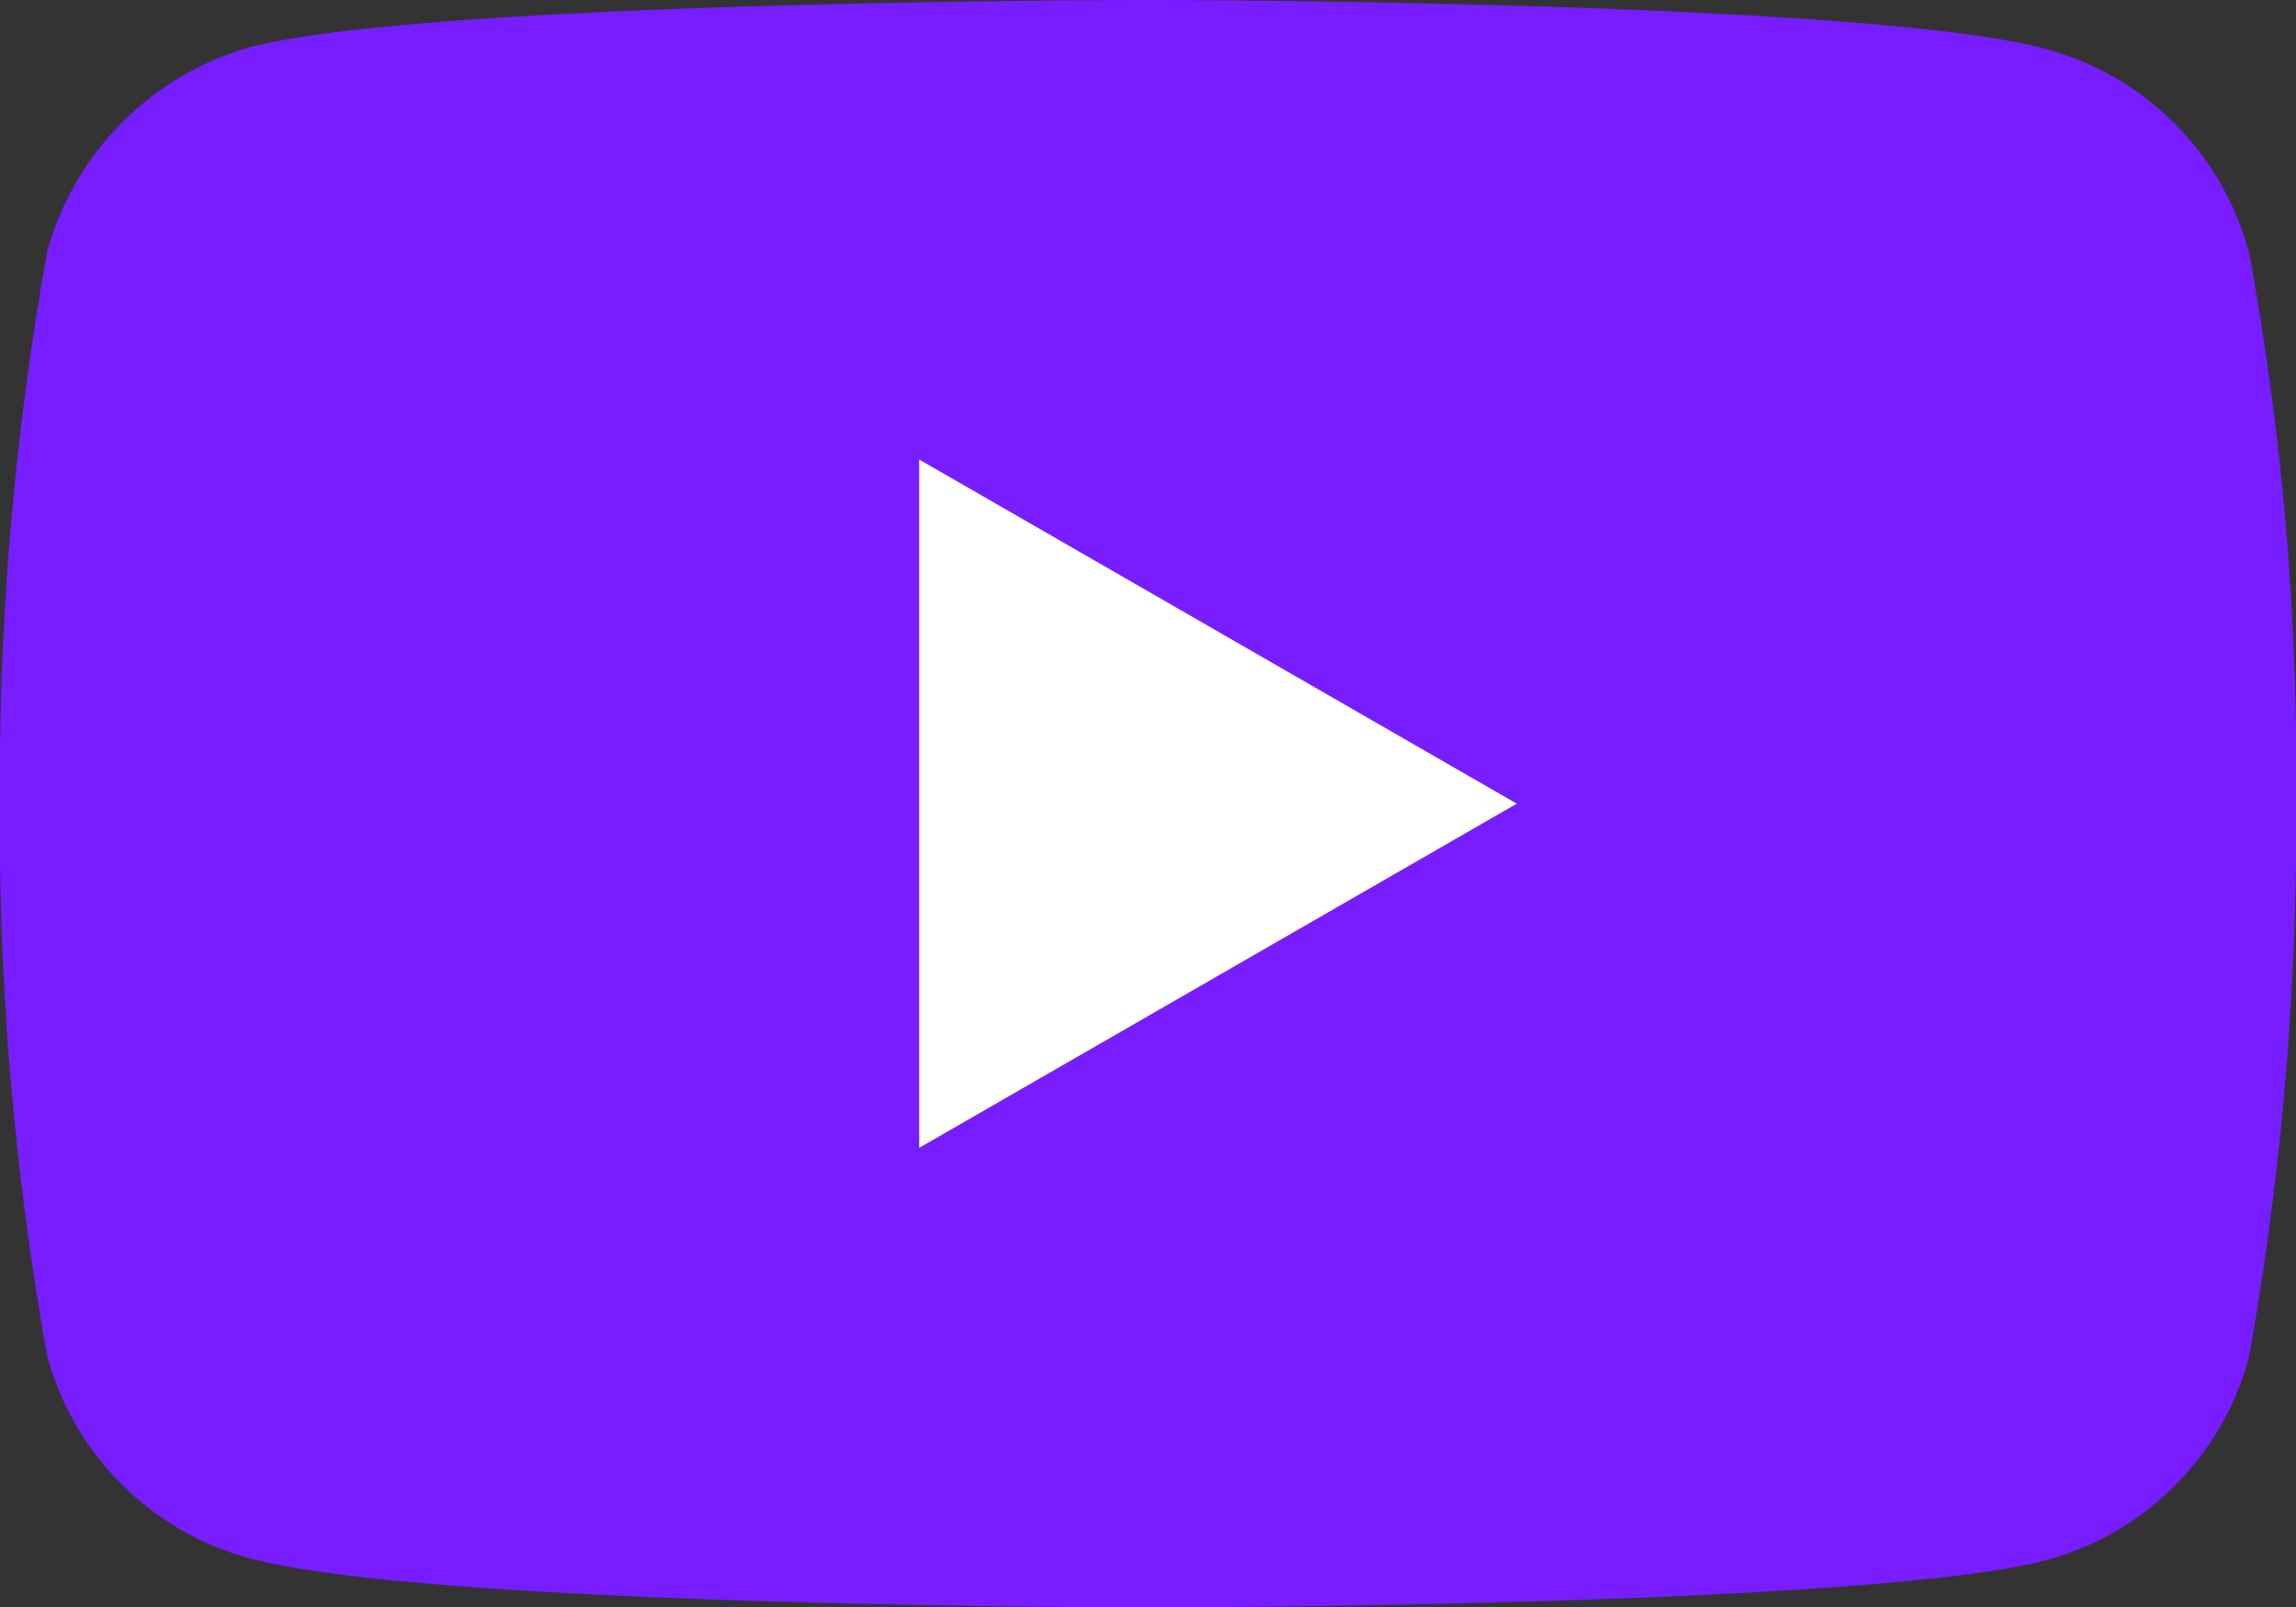 <svg xmlns="http://www.w3.org/2000/svg" width="24.946" height="17.466" viewBox="0 0 24.946 17.466">
  <rect x="0" y="0" width="24.946" height="17.466" fill="#333333" stroke="none"/>
  <g id="youtube" transform="translate(0)">
    <path id="Path_1" data-name="Path 1" d="M24.432,2.733a3.125,3.125,0,0,0-2.2-2.2C20.282,0,12.473,0,12.473,0S4.664,0,2.712.514a3.189,3.189,0,0,0-2.2,2.219,32.934,32.934,0,0,0-.514,6,32.813,32.813,0,0,0,.514,6,3.126,3.126,0,0,0,2.2,2.2c1.973.534,9.761.534,9.761.534s7.808,0,9.761-.514a3.125,3.125,0,0,0,2.2-2.2,32.935,32.935,0,0,0,.514-6,31.26,31.26,0,0,0-.514-6.021Zm0,0" transform="translate(0 0)" fill="#771dff"/>
    <path id="Path_2" data-name="Path 2" d="M204.969,109.964l6.493-3.74-6.493-3.74Zm0,0" transform="translate(-194.982 -97.491)" fill="#fff"/>
  </g>
</svg>